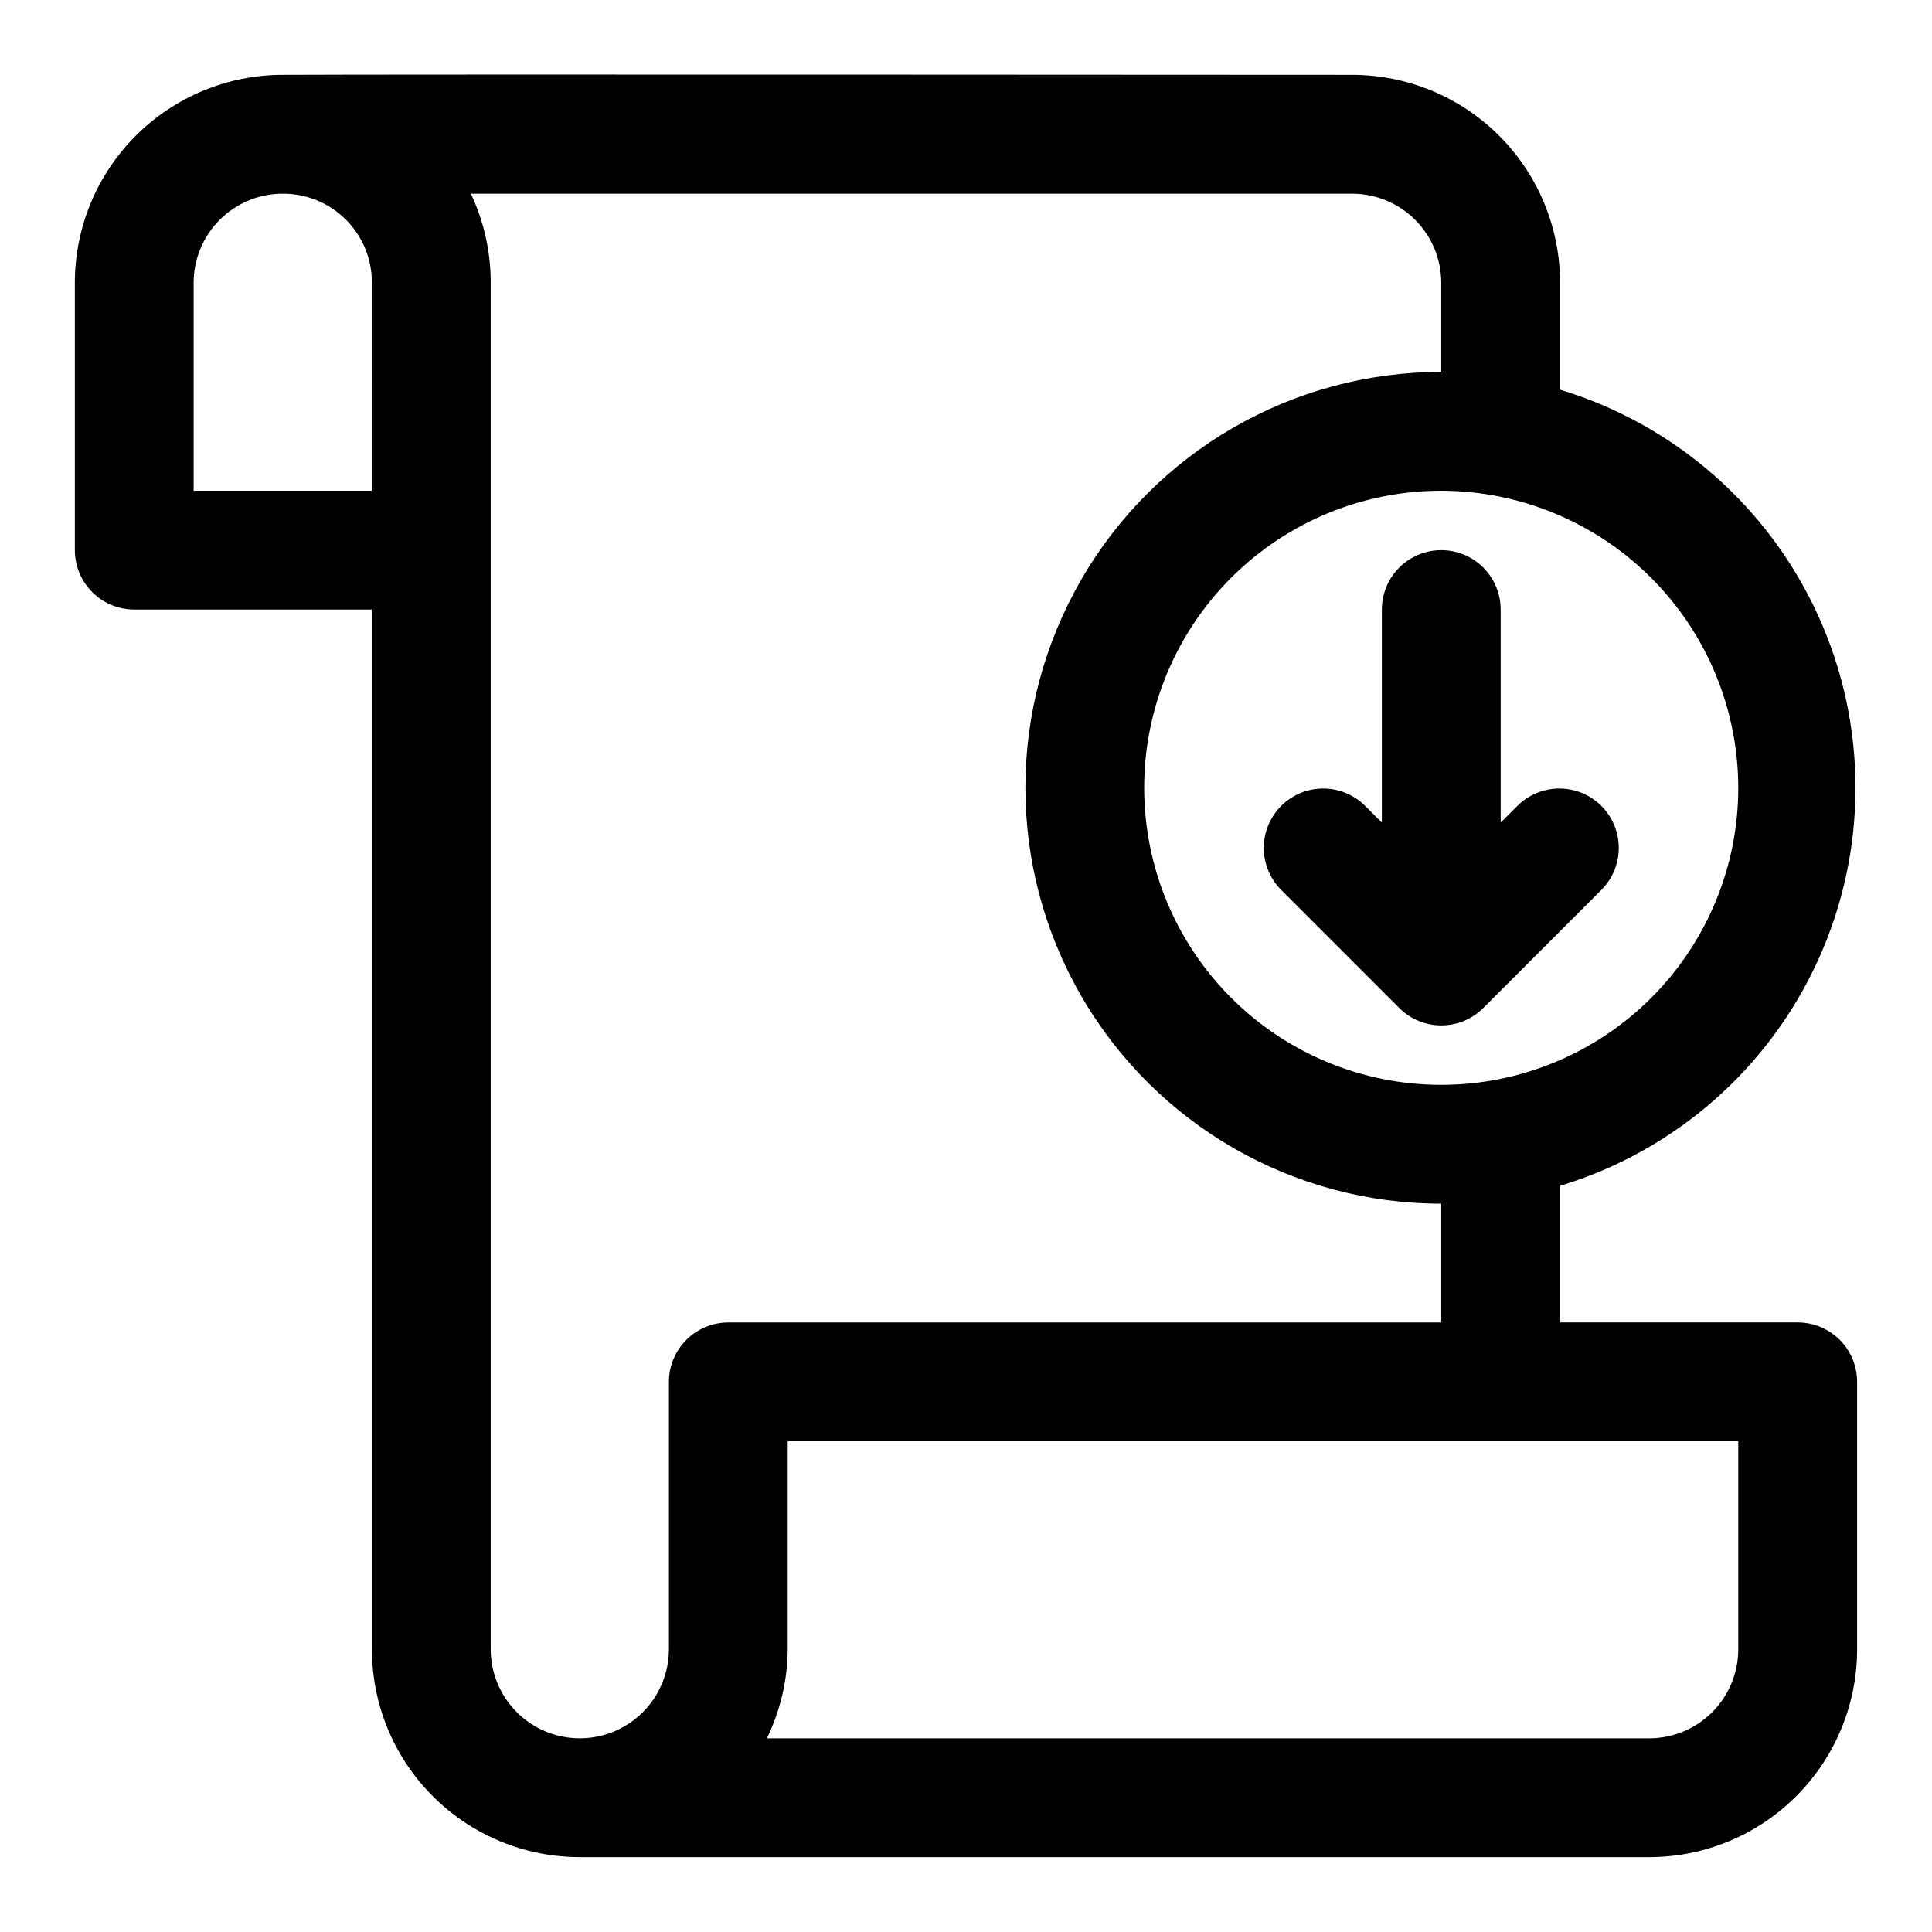 <?xml version="1.0" encoding="UTF-8"?>
<!-- Uploaded to: SVG Repo, www.svgrepo.com, Generator: SVG Repo Mixer Tools -->
<svg fill="#000000" width="800px" height="800px" version="1.1" viewBox="144 144 512 512" xmlns="http://www.w3.org/2000/svg">
 <g>
  <path d="m510.21 305.54v56.457l-4.613-4.613c-4-3.863-9.738-5.328-15.102-3.859-5.359 1.469-9.551 5.66-11.02 11.02-1.469 5.363-0.004 11.102 3.859 15.102l31.488 31.488c2.953 2.953 6.957 4.609 11.129 4.609 4.176 0 8.18-1.656 11.133-4.609l31.488-31.488c3.863-4 5.328-9.738 3.859-15.102-1.469-5.359-5.66-9.551-11.02-11.02-5.363-1.469-11.102-0.004-15.102 3.859l-4.613 4.613v-56.457c0-5.625-3-10.824-7.871-13.637-4.871-2.812-10.875-2.812-15.746 0s-7.871 8.012-7.871 13.637z"/>
  <path d="m620.41 494.46h-62.977v-36.211c30.395-9.195 55.344-31.055 68.457-59.977 13.113-28.922 13.113-62.094 0-91.016-13.113-28.918-38.062-50.781-68.457-59.977v-28.34c0-14.613-5.805-28.629-16.137-38.965-10.336-10.332-24.352-16.141-38.965-16.141 0 0-261.86-0.172-283.39 0-14.613 0-28.629 5.809-38.965 16.141-10.332 10.336-16.141 24.352-16.141 38.965v70.848c0 4.176 1.66 8.18 4.613 11.133s6.957 4.613 11.133 4.613h62.977v275.52c0 14.613 5.805 28.633 16.141 38.965 10.332 10.336 24.348 16.141 38.965 16.141h283.39-0.004c14.613 0 28.633-5.805 38.965-16.141 10.336-10.332 16.141-24.352 16.141-38.965v-70.848c0-4.176-1.66-8.18-4.613-11.133s-6.957-4.613-11.133-4.613zm-377.86-220.41h-47.234v-55.105c0-6.262 2.488-12.27 6.918-16.699 4.43-4.43 10.438-6.918 16.699-6.918 6.273-0.031 12.301 2.445 16.738 6.883 4.434 4.434 6.91 10.461 6.879 16.734zm362.11 78.719c0 20.879-8.293 40.902-23.059 55.664-14.762 14.762-34.785 23.059-55.664 23.059-20.875 0-40.898-8.297-55.66-23.059-14.766-14.762-23.059-34.785-23.059-55.664s8.293-40.898 23.059-55.664c14.762-14.762 34.785-23.055 55.66-23.055 20.871 0.023 40.879 8.324 55.637 23.082 14.758 14.758 23.059 34.766 23.086 55.637zm-283.39 157.44v70.848c0 8.438-4.5 16.234-11.809 20.453-7.305 4.219-16.309 4.219-23.613 0-7.309-4.219-11.809-12.016-11.809-20.453v-362.11c0.02-8.164-1.773-16.23-5.258-23.617h233.55c6.262 0 12.27 2.488 16.699 6.918 4.426 4.43 6.914 10.438 6.914 16.699v23.617c-39.371 0-75.754 21.004-95.441 55.105-19.688 34.098-19.688 76.109 0 110.21s56.07 55.105 95.441 55.105v31.488l-188.93-0.004c-4.176 0-8.18 1.66-11.133 4.613s-4.613 6.957-4.613 11.133zm283.39 70.848c0 6.266-2.488 12.27-6.918 16.699-4.43 4.43-10.434 6.918-16.699 6.918h-233.82c3.594-7.359 5.481-15.43 5.527-23.617v-55.105h251.91z"/>
 </g>
</svg>